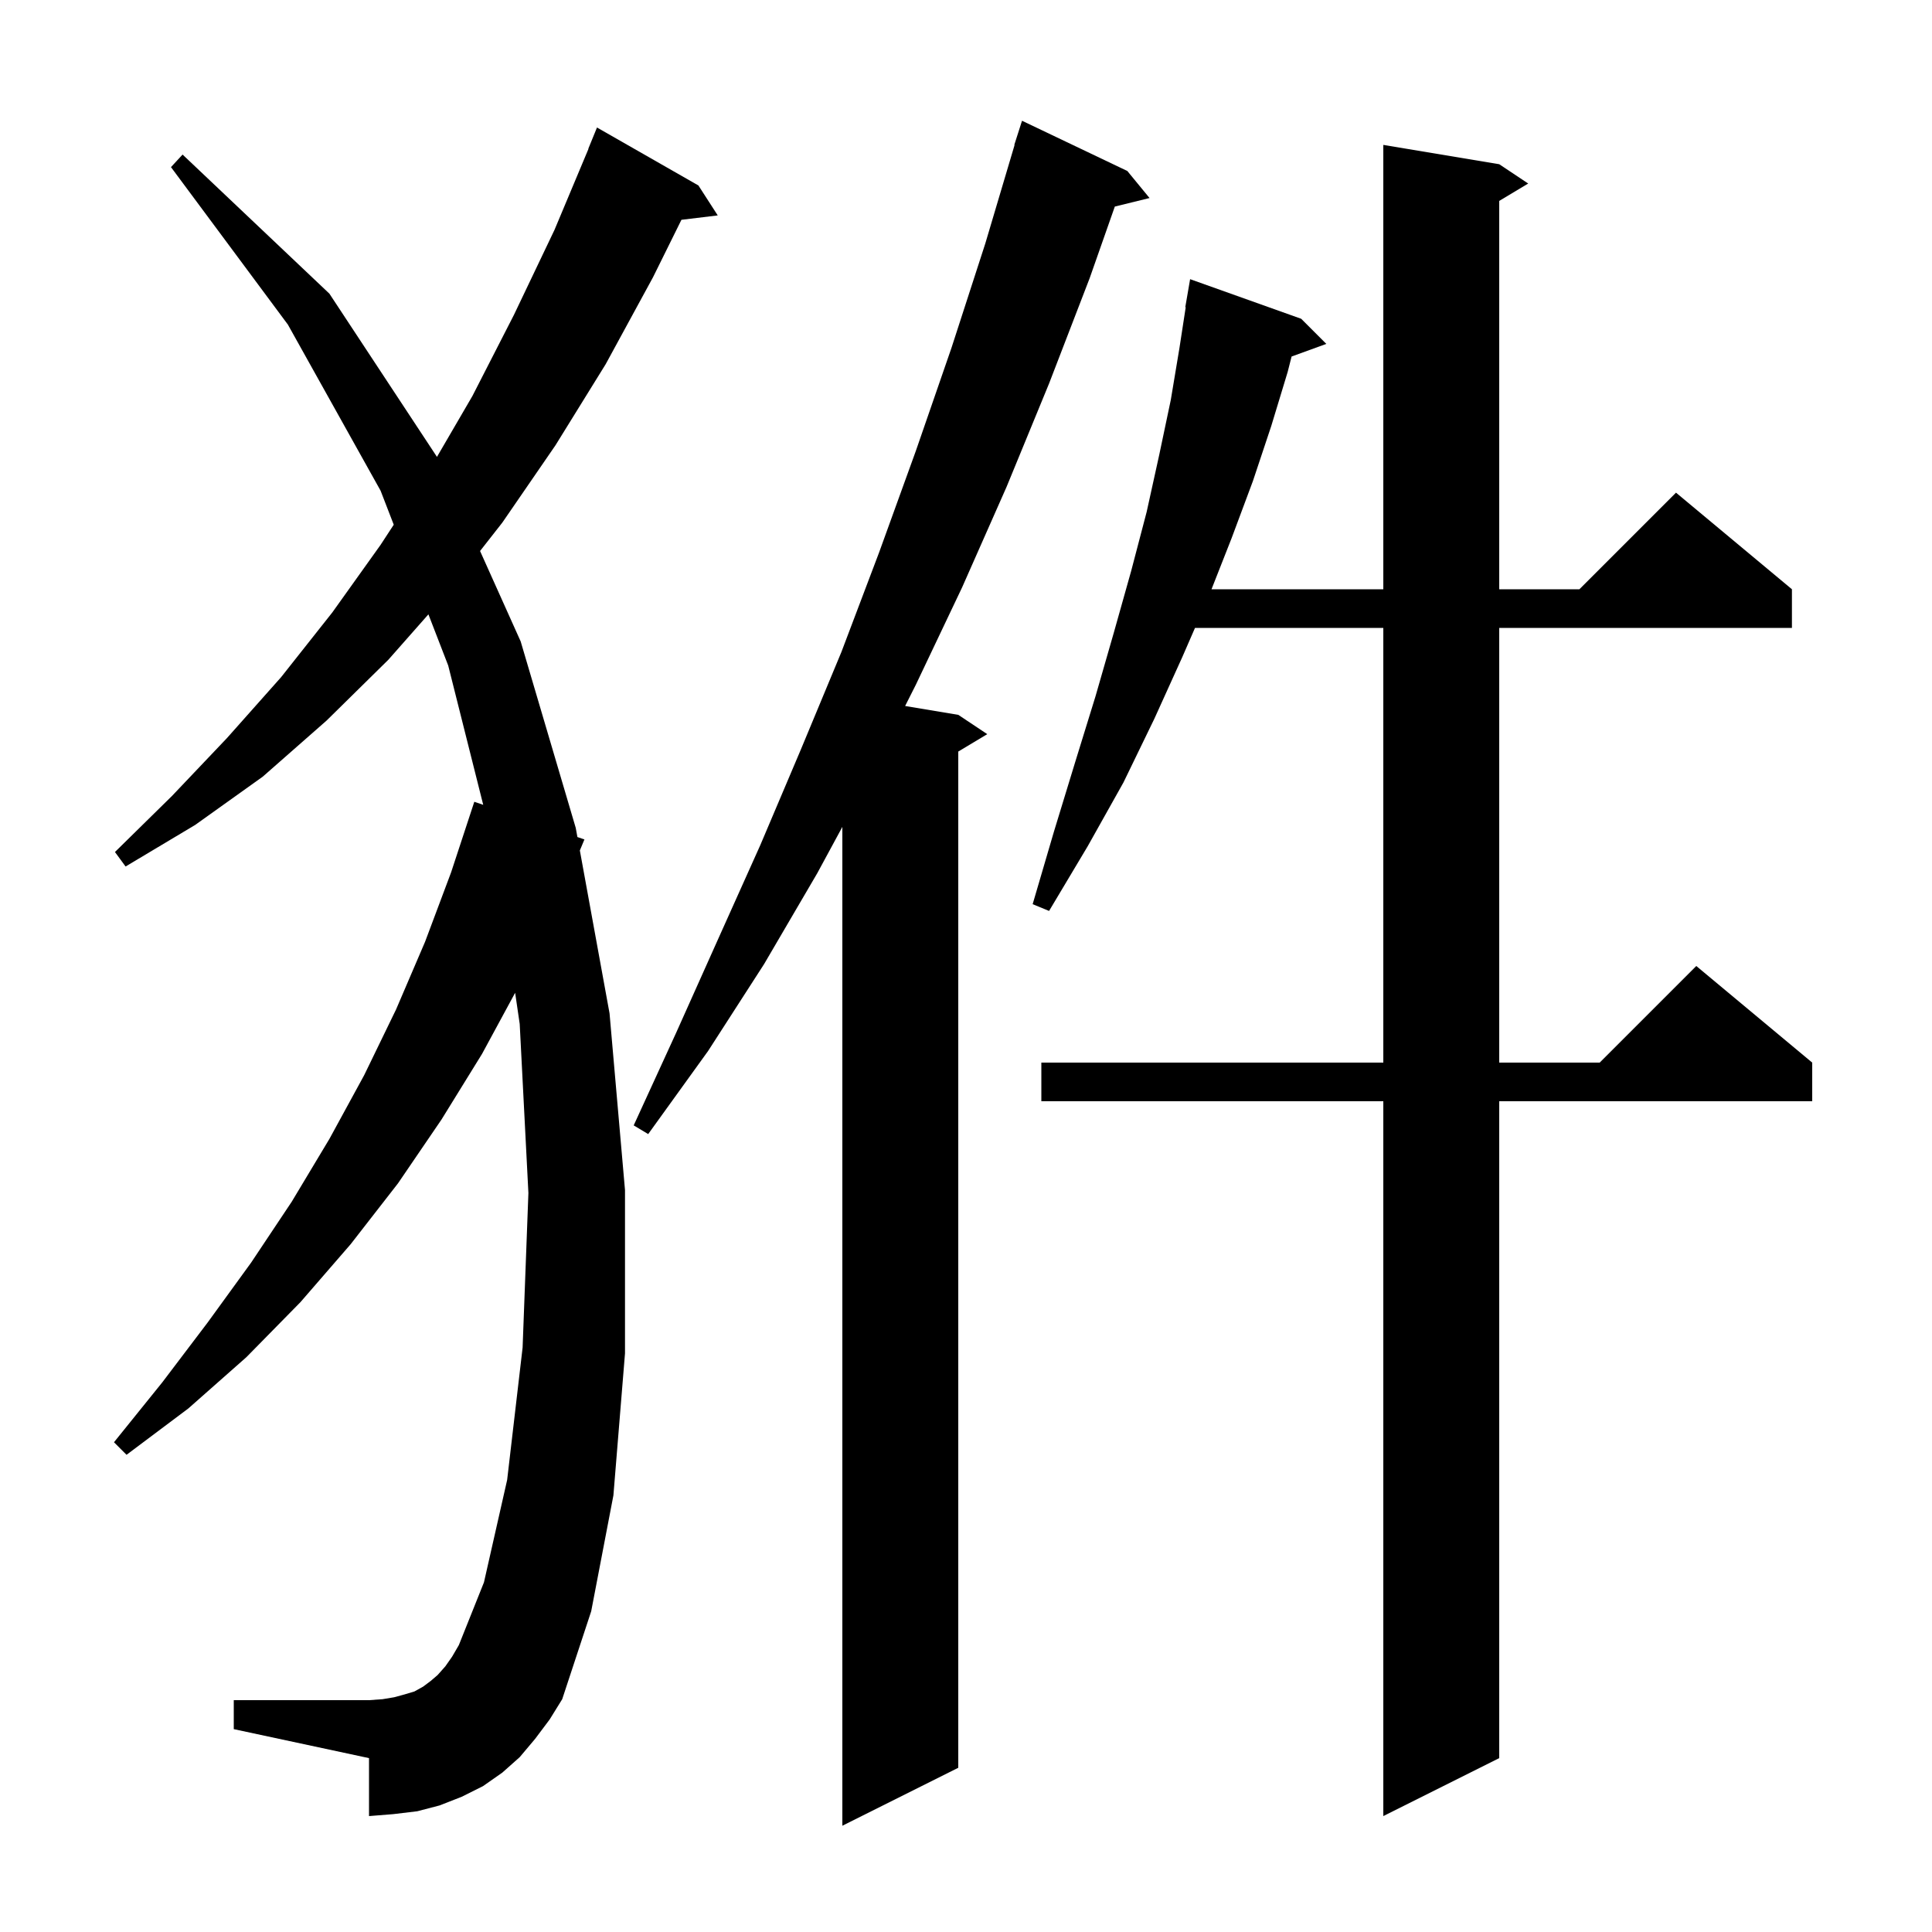 <svg xmlns="http://www.w3.org/2000/svg" xmlns:xlink="http://www.w3.org/1999/xlink" version="1.1" baseProfile="full" viewBox="0 0 200 200" width="200" height="200"><g fill="currentColor"><path d="M 116.7 17.7 L 119.0 20.5 L 115.406 21.383 L 112.8 28.8 L 108.6 39.7 L 104.2 50.4 L 99.6 60.8 L 94.8 70.9 L 93.698 73.083 L 99.2 74.0 L 102.2 76.0 L 99.2 77.8 L 99.2 183.0 L 87.2 189.0 L 87.2 85.6 L 84.6 90.4 L 79.1 99.8 L 73.3 108.8 L 67.1 117.4 L 65.6 116.5 L 70.0 106.9 L 74.3 97.3 L 78.7 87.5 L 82.9 77.6 L 87.1 67.5 L 91.0 57.2 L 94.8 46.7 L 98.5 36.0 L 102.0 25.2 L 105.03 15.007 L 105.0 15.0 L 105.8 12.5 Z M 155.2 17.0 L 158.2 19.0 L 155.2 20.8 L 155.2 61.0 L 163.5 61.0 L 173.5 51.0 L 185.5 61.0 L 185.5 65.0 L 155.2 65.0 L 155.2 110.0 L 165.6 110.0 L 175.6 100.0 L 187.6 110.0 L 187.6 114.0 L 155.2 114.0 L 155.2 182.0 L 143.2 188.0 L 143.2 114.0 L 107.8 114.0 L 107.8 110.0 L 143.2 110.0 L 143.2 65.0 L 123.706 65.0 L 122.4 68.0 L 119.5 74.4 L 116.3 81.0 L 112.6 87.6 L 108.6 94.3 L 106.9 93.6 L 109.1 86.1 L 111.3 78.9 L 113.4 72.1 L 115.3 65.5 L 117.1 59.1 L 118.7 53.0 L 120.0 47.1 L 121.2 41.4 L 122.1 36.0 L 122.745 31.805 L 122.7 31.8 L 123.2 28.9 L 134.7 33.0 L 137.3 35.6 L 133.705 36.907 L 133.3 38.5 L 131.6 44.1 L 129.7 49.8 L 127.5 55.7 L 125.415 61.0 L 143.2 61.0 L 143.2 15.0 Z M 55.4 180.0 L 53.8 181.9 L 52.0 183.5 L 50.0 184.9 L 47.8 186.0 L 45.5 186.9 L 43.2 187.5 L 40.7 187.8 L 38.2 188.0 L 38.2 182.0 L 24.2 179.0 L 24.2 176.0 L 38.2 176.0 L 39.6 175.9 L 40.8 175.7 L 41.9 175.4 L 42.9 175.1 L 43.8 174.6 L 44.6 174.0 L 45.3 173.4 L 46.1 172.5 L 46.8 171.5 L 47.5 170.3 L 50.1 163.8 L 52.5 153.2 L 54.1 139.5 L 54.7 123.5 L 53.8 106.0 L 53.327 102.774 L 49.9 109.1 L 45.7 115.9 L 41.2 122.5 L 36.3 128.8 L 31.1 134.8 L 25.5 140.5 L 19.5 145.8 L 13.1 150.6 L 11.8 149.3 L 16.8 143.1 L 21.5 136.9 L 26.0 130.7 L 30.2 124.4 L 34.1 117.9 L 37.7 111.3 L 41.0 104.5 L 44.0 97.5 L 46.7 90.3 L 49.1 83.0 L 50.023 83.316 L 46.4 68.9 L 44.349 63.597 L 40.2 68.3 L 33.8 74.6 L 27.2 80.4 L 20.2 85.4 L 13.0 89.7 L 11.9 88.2 L 17.8 82.4 L 23.5 76.4 L 29.1 70.1 L 34.4 63.4 L 39.4 56.4 L 40.76 54.318 L 39.4 50.8 L 29.8 33.6 L 17.7 17.3 L 18.9 16.0 L 34.1 30.4 L 45.234 47.296 L 48.9 41.0 L 53.2 32.6 L 57.4 23.8 L 60.92 15.407 L 60.9 15.4 L 61.8 13.2 L 72.3 19.2 L 74.3 22.3 L 70.542 22.754 L 67.6 28.7 L 62.7 37.7 L 57.5 46.1 L 52.0 54.1 L 49.696 57.04 L 53.9 66.4 L 59.6 85.7 L 59.773 86.651 L 60.5 86.9 L 60.026 88.039 L 63.1 104.9 L 64.7 123.2 L 64.7 140.1 L 63.5 154.8 L 61.2 166.8 L 58.2 175.9 L 56.9 178.0 Z "/></g></svg>